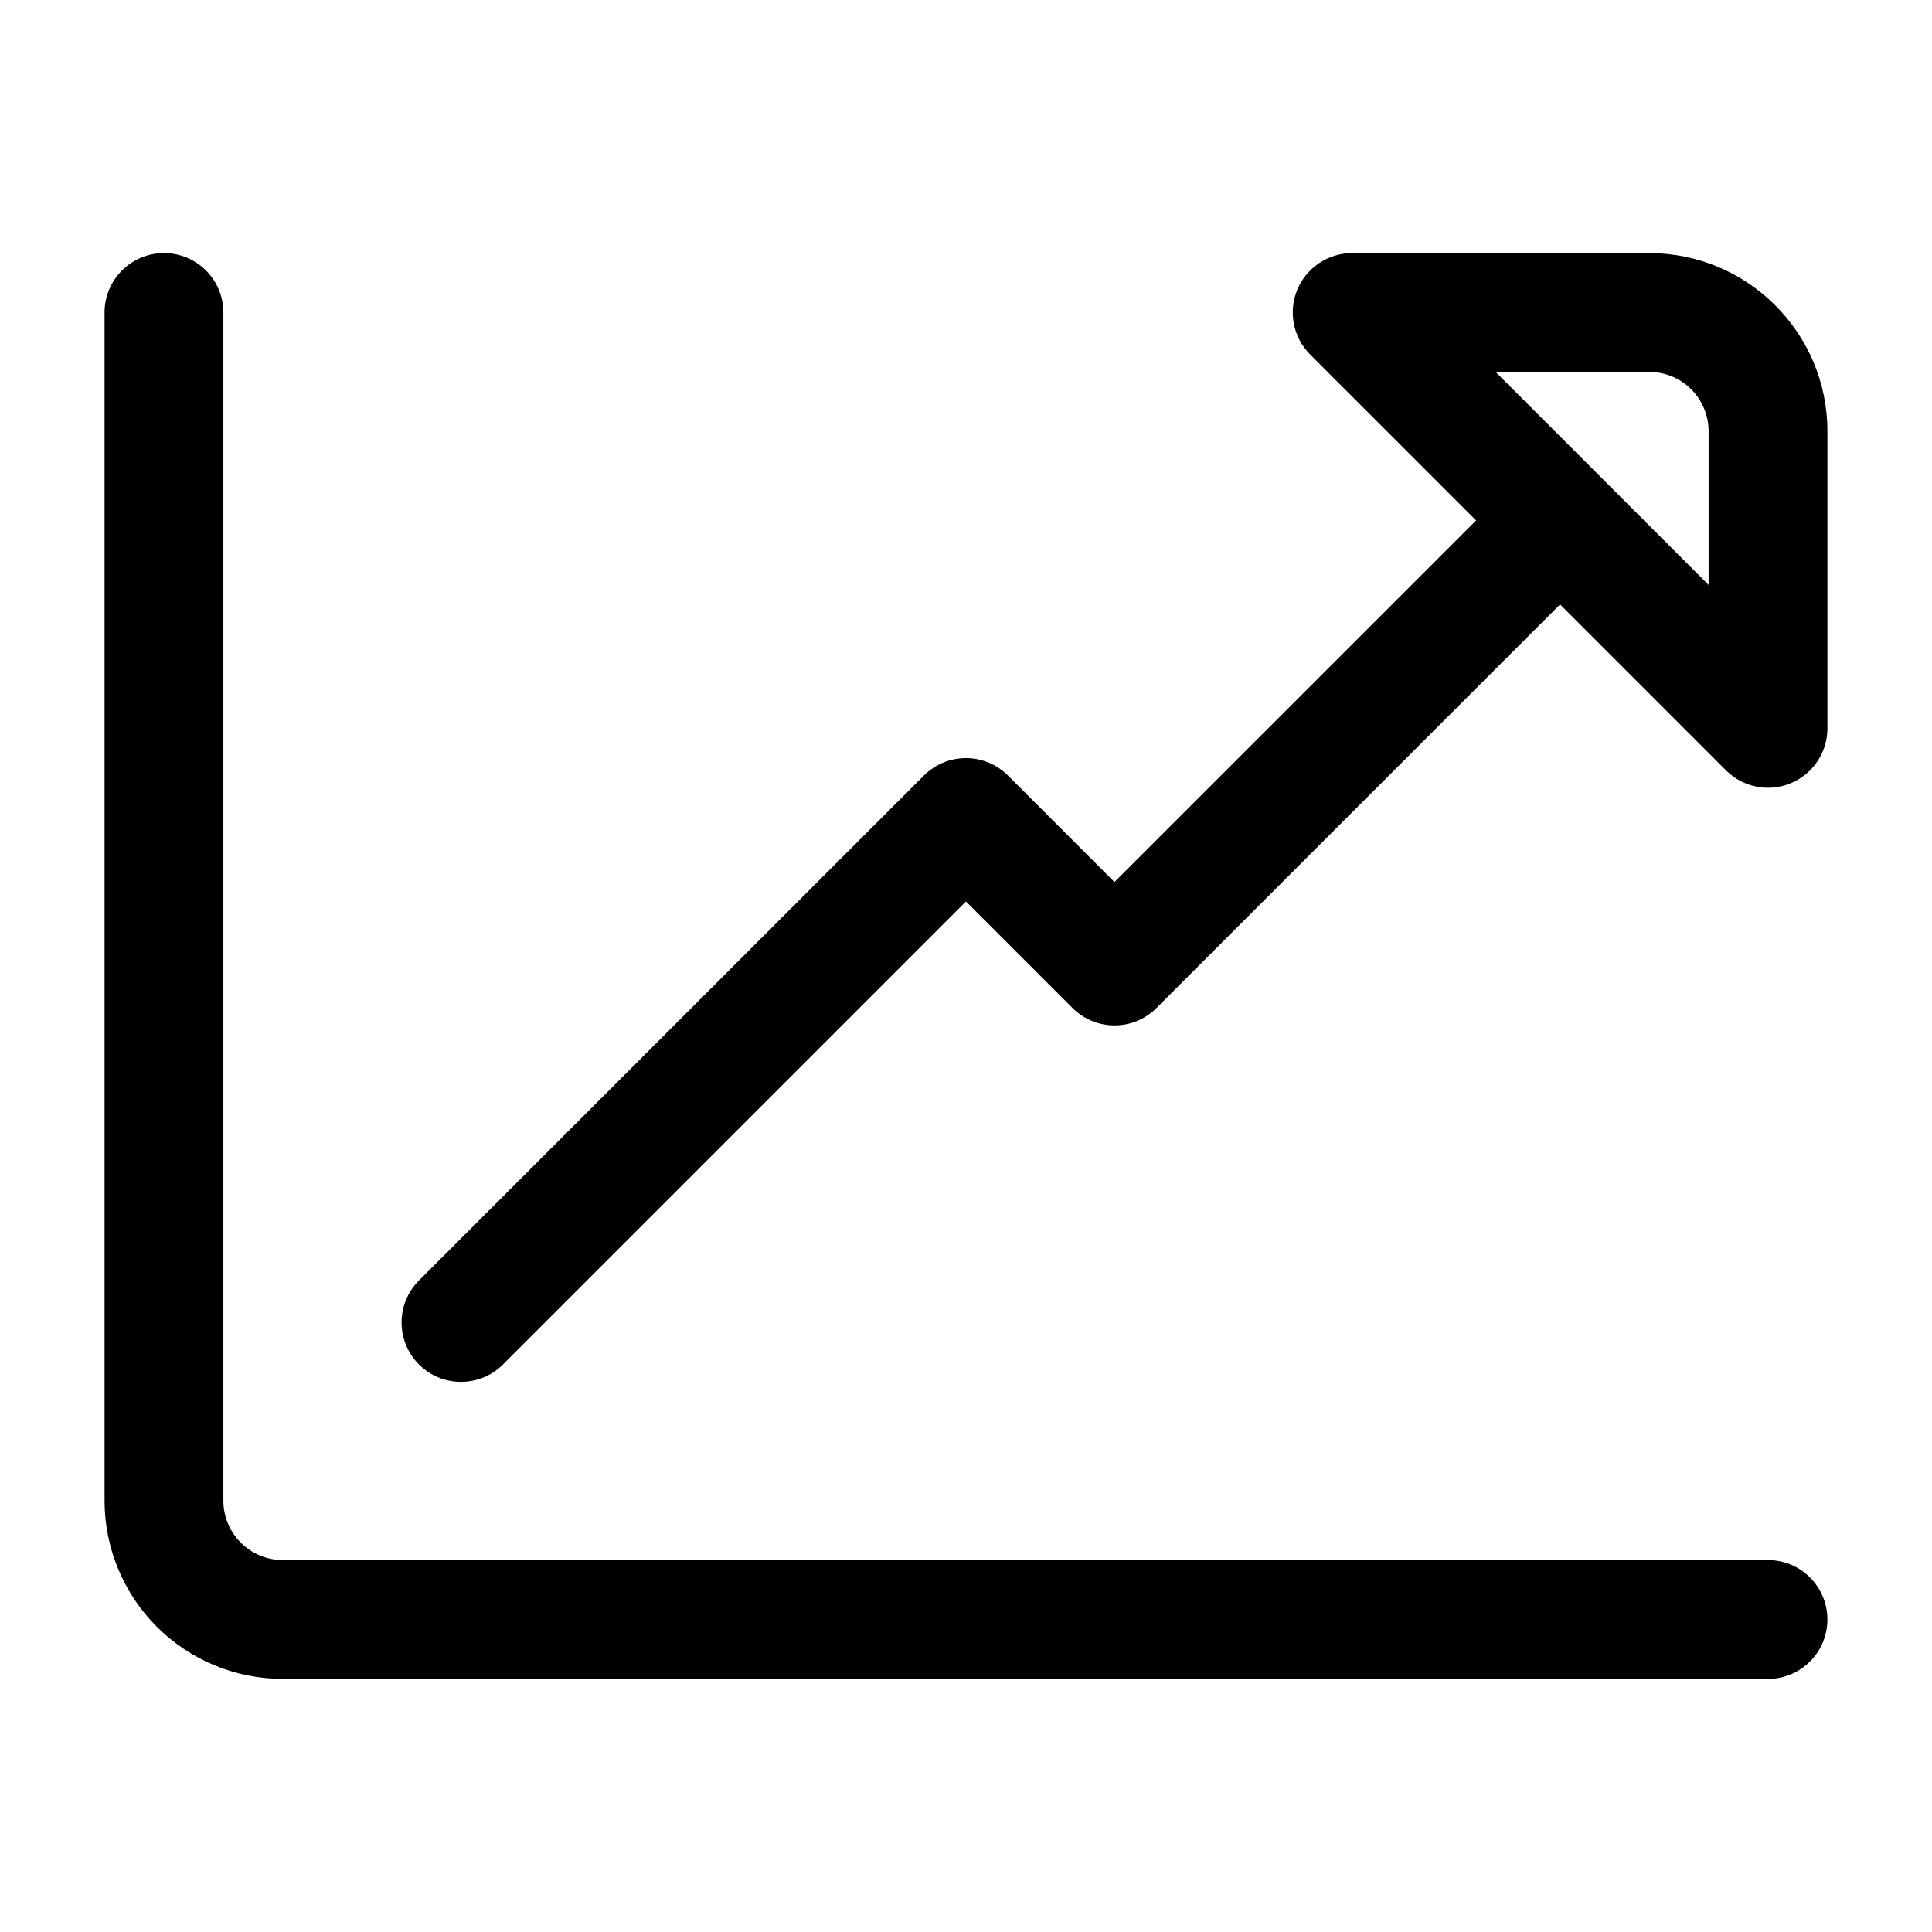 <?xml version="1.0" encoding="UTF-8"?>
<!-- Uploaded to: ICON Repo, www.svgrepo.com, Generator: ICON Repo Mixer Tools -->
<svg fill="#000000" width="800px" height="800px" version="1.1" viewBox="144 144 512 512" xmlns="http://www.w3.org/2000/svg">
 <g fill-rule="evenodd">
  <path d="m171.71 226.81v314.88c0 12.523 4.977 24.535 13.832 33.402 8.855 8.855 20.871 13.828 33.398 13.828h393.6c8.691 0 15.742-7.055 15.742-15.742 0-8.691-7.051-15.742-15.742-15.742h-393.6c-4.176-0.004-8.18-1.664-11.133-4.617-2.953-2.949-4.613-6.957-4.613-11.129v-314.88c0-8.691-7.055-15.742-15.742-15.742-8.691 0-15.742 7.055-15.742 15.742z"/>
  <path d="m535.18 281.92-43.973-43.973c-4.504-4.504-5.848-11.273-3.418-17.152 2.441-5.887 8.18-9.723 14.547-9.723h78.719c26.086 0 47.23 21.145 47.23 47.23v78.719c0 6.367-3.832 12.105-9.723 14.547-5.879 2.434-12.648 1.086-17.152-3.418l-43.973-43.973-106.95 106.95c-6.148 6.148-16.113 6.148-22.262 0l-28.23-28.23-122.7 122.7c-6.141 6.148-16.121 6.148-22.262 0-6.148-6.141-6.148-16.121 0-22.262l133.82-133.82c6.148-6.148 16.113-6.148 22.262 0l28.23 28.23zm5.164-39.359 56.457 56.457v-40.715c0-8.699-7.047-15.742-15.742-15.742z"/>
 </g>
</svg>